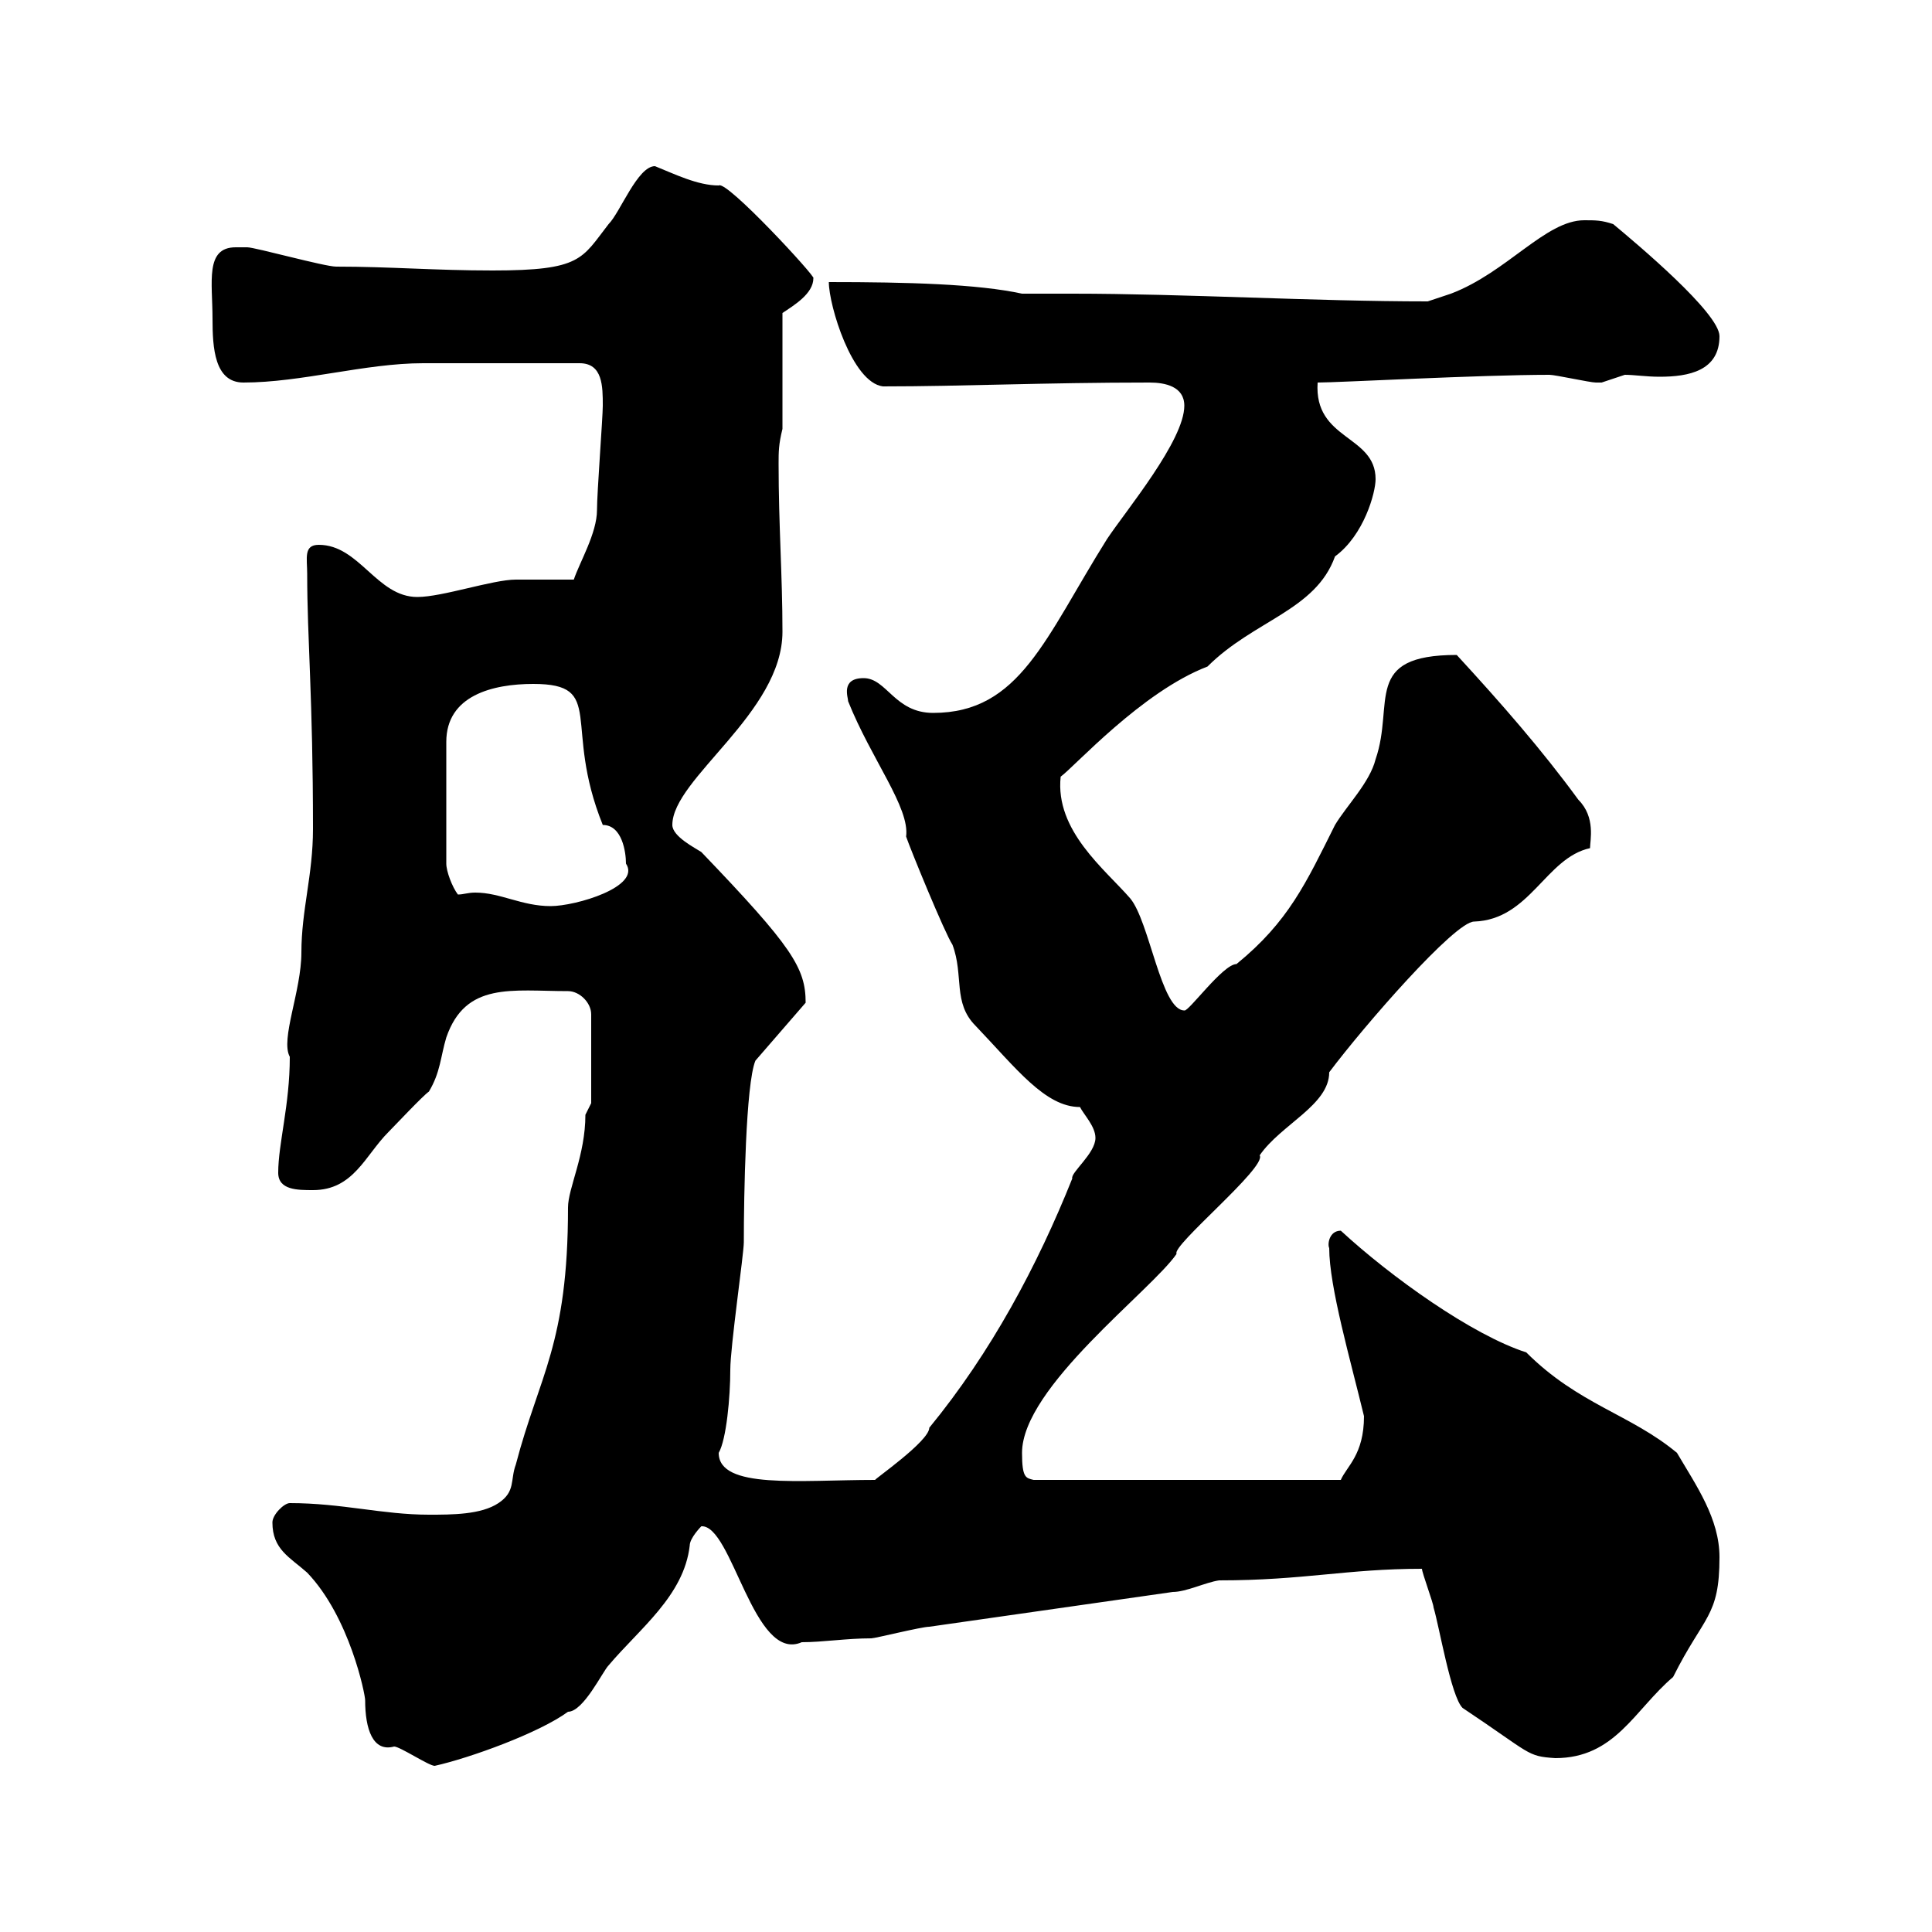 <svg xmlns="http://www.w3.org/2000/svg" xmlns:xlink="http://www.w3.org/1999/xlink" width="300" height="300"><path d="M42.30 236.40C42.30 240.60 45 241.80 47.70 244.20C54.30 251.10 56.70 263.10 56.70 264C56.70 268.50 57.90 272.10 61.20 271.20C62.10 271.20 66.60 274.20 67.50 274.20C72.90 273 83.70 269.10 88.20 265.80C90.60 265.80 93.60 259.50 94.50 258.60C99.30 252.90 106.20 247.80 107.10 240C107.10 238.80 108.90 237 108.90 237C113.70 236.70 117 258.30 124.50 255C127.80 255 131.40 254.40 135.30 254.40C135.90 254.40 143.10 252.60 144.30 252.60C156.90 250.80 169.50 249 182.10 247.20C184.20 247.20 187.20 245.70 189.30 245.40C202.50 245.40 209.10 243.60 220.80 243.60C220.80 244.20 222.60 249 222.60 249.60C223.50 252.60 225.30 263.40 227.10 265.20C237.90 272.40 237 272.70 241.50 273C250.80 273 253.80 265.50 259.80 260.40C264.60 250.80 267 251.10 267 241.80C267 235.80 263.40 230.70 260.40 225.60C253.20 219.60 245.10 218.10 237 210C228.60 207.30 216 198.30 208.20 191.10C206.40 191.10 206.10 193.20 206.40 193.80C206.40 199.80 209.70 211.20 211.80 219.90C211.80 225.90 209.10 227.70 208.20 229.80L160.50 229.80C159.30 229.50 158.70 229.50 158.70 225.60C158.70 215.40 178.80 200.40 182.70 194.70C181.80 193.50 196.80 181.20 195.60 179.40C198.90 174.60 206.40 171.60 206.40 166.50C211.80 159.30 225.90 143.10 228.90 143.10C237.60 142.80 240 133.20 246.90 131.70C246.90 130.50 247.80 126.90 245.10 124.20C239.40 116.40 233.10 109.20 226.20 101.70C211.50 101.70 216.60 109.20 213.60 117.90C212.70 121.50 209.10 125.10 207.30 128.10C202.80 137.10 200.10 143.10 192 149.70C189.90 149.70 184.50 157.20 183.90 156.90C180.30 156.90 178.50 143.10 175.50 139.50C171.60 135 163.80 129 164.70 120.60C166.80 119.10 177.30 107.40 187.50 103.50C194.70 96.30 204.30 94.80 207.30 86.40C211.80 83.10 213.60 76.50 213.60 74.40C213.60 67.50 204 68.40 204.60 59.40C207.90 59.40 229.80 58.20 240.60 58.20C241.50 58.20 246.90 59.40 247.80 59.40C247.80 59.40 247.80 59.40 248.70 59.40C248.70 59.40 252.30 58.20 252.30 58.20C253.80 58.20 255.60 58.50 257.70 58.50C262.20 58.50 267 57.60 267 52.20C267 48.60 254.10 37.80 250.50 34.80C248.70 34.20 247.80 34.20 246 34.20C240 34.20 234 42.30 225.30 45.60L221.70 46.80C204 46.80 183.90 45.60 166.50 45.60C164.10 45.60 161.10 45.60 158.70 45.60C151.80 44.10 141 43.80 128.70 43.80C128.70 47.40 132.30 59.40 137.10 60C149.40 60 162 59.40 178.50 59.40C180.90 59.40 183.90 60 183.90 63C183.90 68.40 174.90 79.20 171.90 83.70C162.30 99 158.40 110.70 144.90 110.70C138.90 110.70 137.70 105.30 134.10 105.30C130.50 105.30 131.70 108.30 131.70 108.90C135.30 117.90 141.30 125.40 140.70 129.90C141.30 131.70 146.70 144.90 147.90 146.70C149.70 151.50 147.90 155.70 151.50 159.30C157.80 165.90 162.30 171.90 167.70 171.90C168.30 173.10 170.10 174.90 170.10 176.70C170.10 179.10 166.20 182.10 166.50 183C161.10 196.50 153.90 210 144.30 221.70C144.30 223.80 135.60 229.80 135.90 229.80C124.20 229.80 111.60 231.30 111.60 225.60C112.80 223.50 113.40 216.90 113.40 212.70C113.40 209.10 115.50 194.70 115.50 192.90C115.50 185.70 115.80 168.30 117.30 164.70L125.10 155.70C125.10 150.30 123 147 108.90 132.30C108 131.70 104.40 129.90 104.40 128.10C104.40 120.90 121.50 110.70 121.50 98.10C121.50 89.40 120.90 81.60 120.90 72C120.90 70.20 120.90 69 121.50 66.60L121.50 48.60C123.30 47.40 126.30 45.60 126.30 43.20C126.90 43.20 112.80 27.90 111.60 28.80C108.30 28.80 104.70 27 101.70 25.80C99 25.80 96.30 33 94.50 34.80C90.30 40.20 90.30 42 76.50 42C67.50 42 60.60 41.40 52.20 41.40C50.40 41.40 39.60 38.40 38.40 38.40C38.40 38.40 37.80 38.40 36.60 38.40C31.80 38.40 33 43.80 33 49.50C33 54 33.30 59.40 37.80 59.40C46.80 59.40 56.70 56.40 65.70 56.40C70.20 56.40 80.10 56.40 90 56.40C93.60 56.40 93.60 60 93.60 63C93.60 64.80 92.70 76.50 92.70 79.20C92.70 82.80 90 87.30 89.10 90C88.20 90 81.90 90 80.10 90C76.50 90 68.70 92.70 64.80 92.70C58.50 92.70 55.80 84.60 49.50 84.60C47.10 84.60 47.70 86.70 47.70 89.10C47.70 99.30 48.60 108.30 48.60 128.70C48.60 135.90 46.80 141.30 46.80 147.90C46.80 153.90 43.50 161.40 45 164.10C45 171.60 43.20 177.60 43.20 182.10C43.20 184.80 46.20 184.80 48.60 184.80C54.90 184.80 56.70 179.40 60.30 175.80C61.20 174.90 65.70 170.10 66.60 169.50C68.40 166.50 68.40 164.10 69.30 161.10C72.30 152.40 79.50 153.90 88.20 153.90C90 153.90 91.80 155.70 91.80 157.50L91.80 171.30C91.80 171.30 90.90 173.10 90.90 173.10C90.90 179.40 88.20 184.50 88.20 187.50C88.20 208.80 83.70 213.60 80.10 227.40C79.20 229.80 80.10 231.60 77.40 233.40C74.70 235.20 70.20 235.20 66.60 235.20C59.40 235.20 53.10 233.40 45 233.40C44.10 233.40 42.30 235.20 42.30 236.40ZM71.10 138.90C70.20 137.70 69.30 135.30 69.30 134.10L69.30 115.20C69.30 108 76.50 106.20 82.80 106.20C94.20 106.20 87.30 112.50 93.60 128.10C96.60 128.10 97.20 132.30 97.20 134.10C99.60 137.70 89.40 140.70 85.50 140.70C81 140.70 77.70 138.60 73.80 138.60C72.60 138.60 72 138.90 71.10 138.90Z"/></svg>